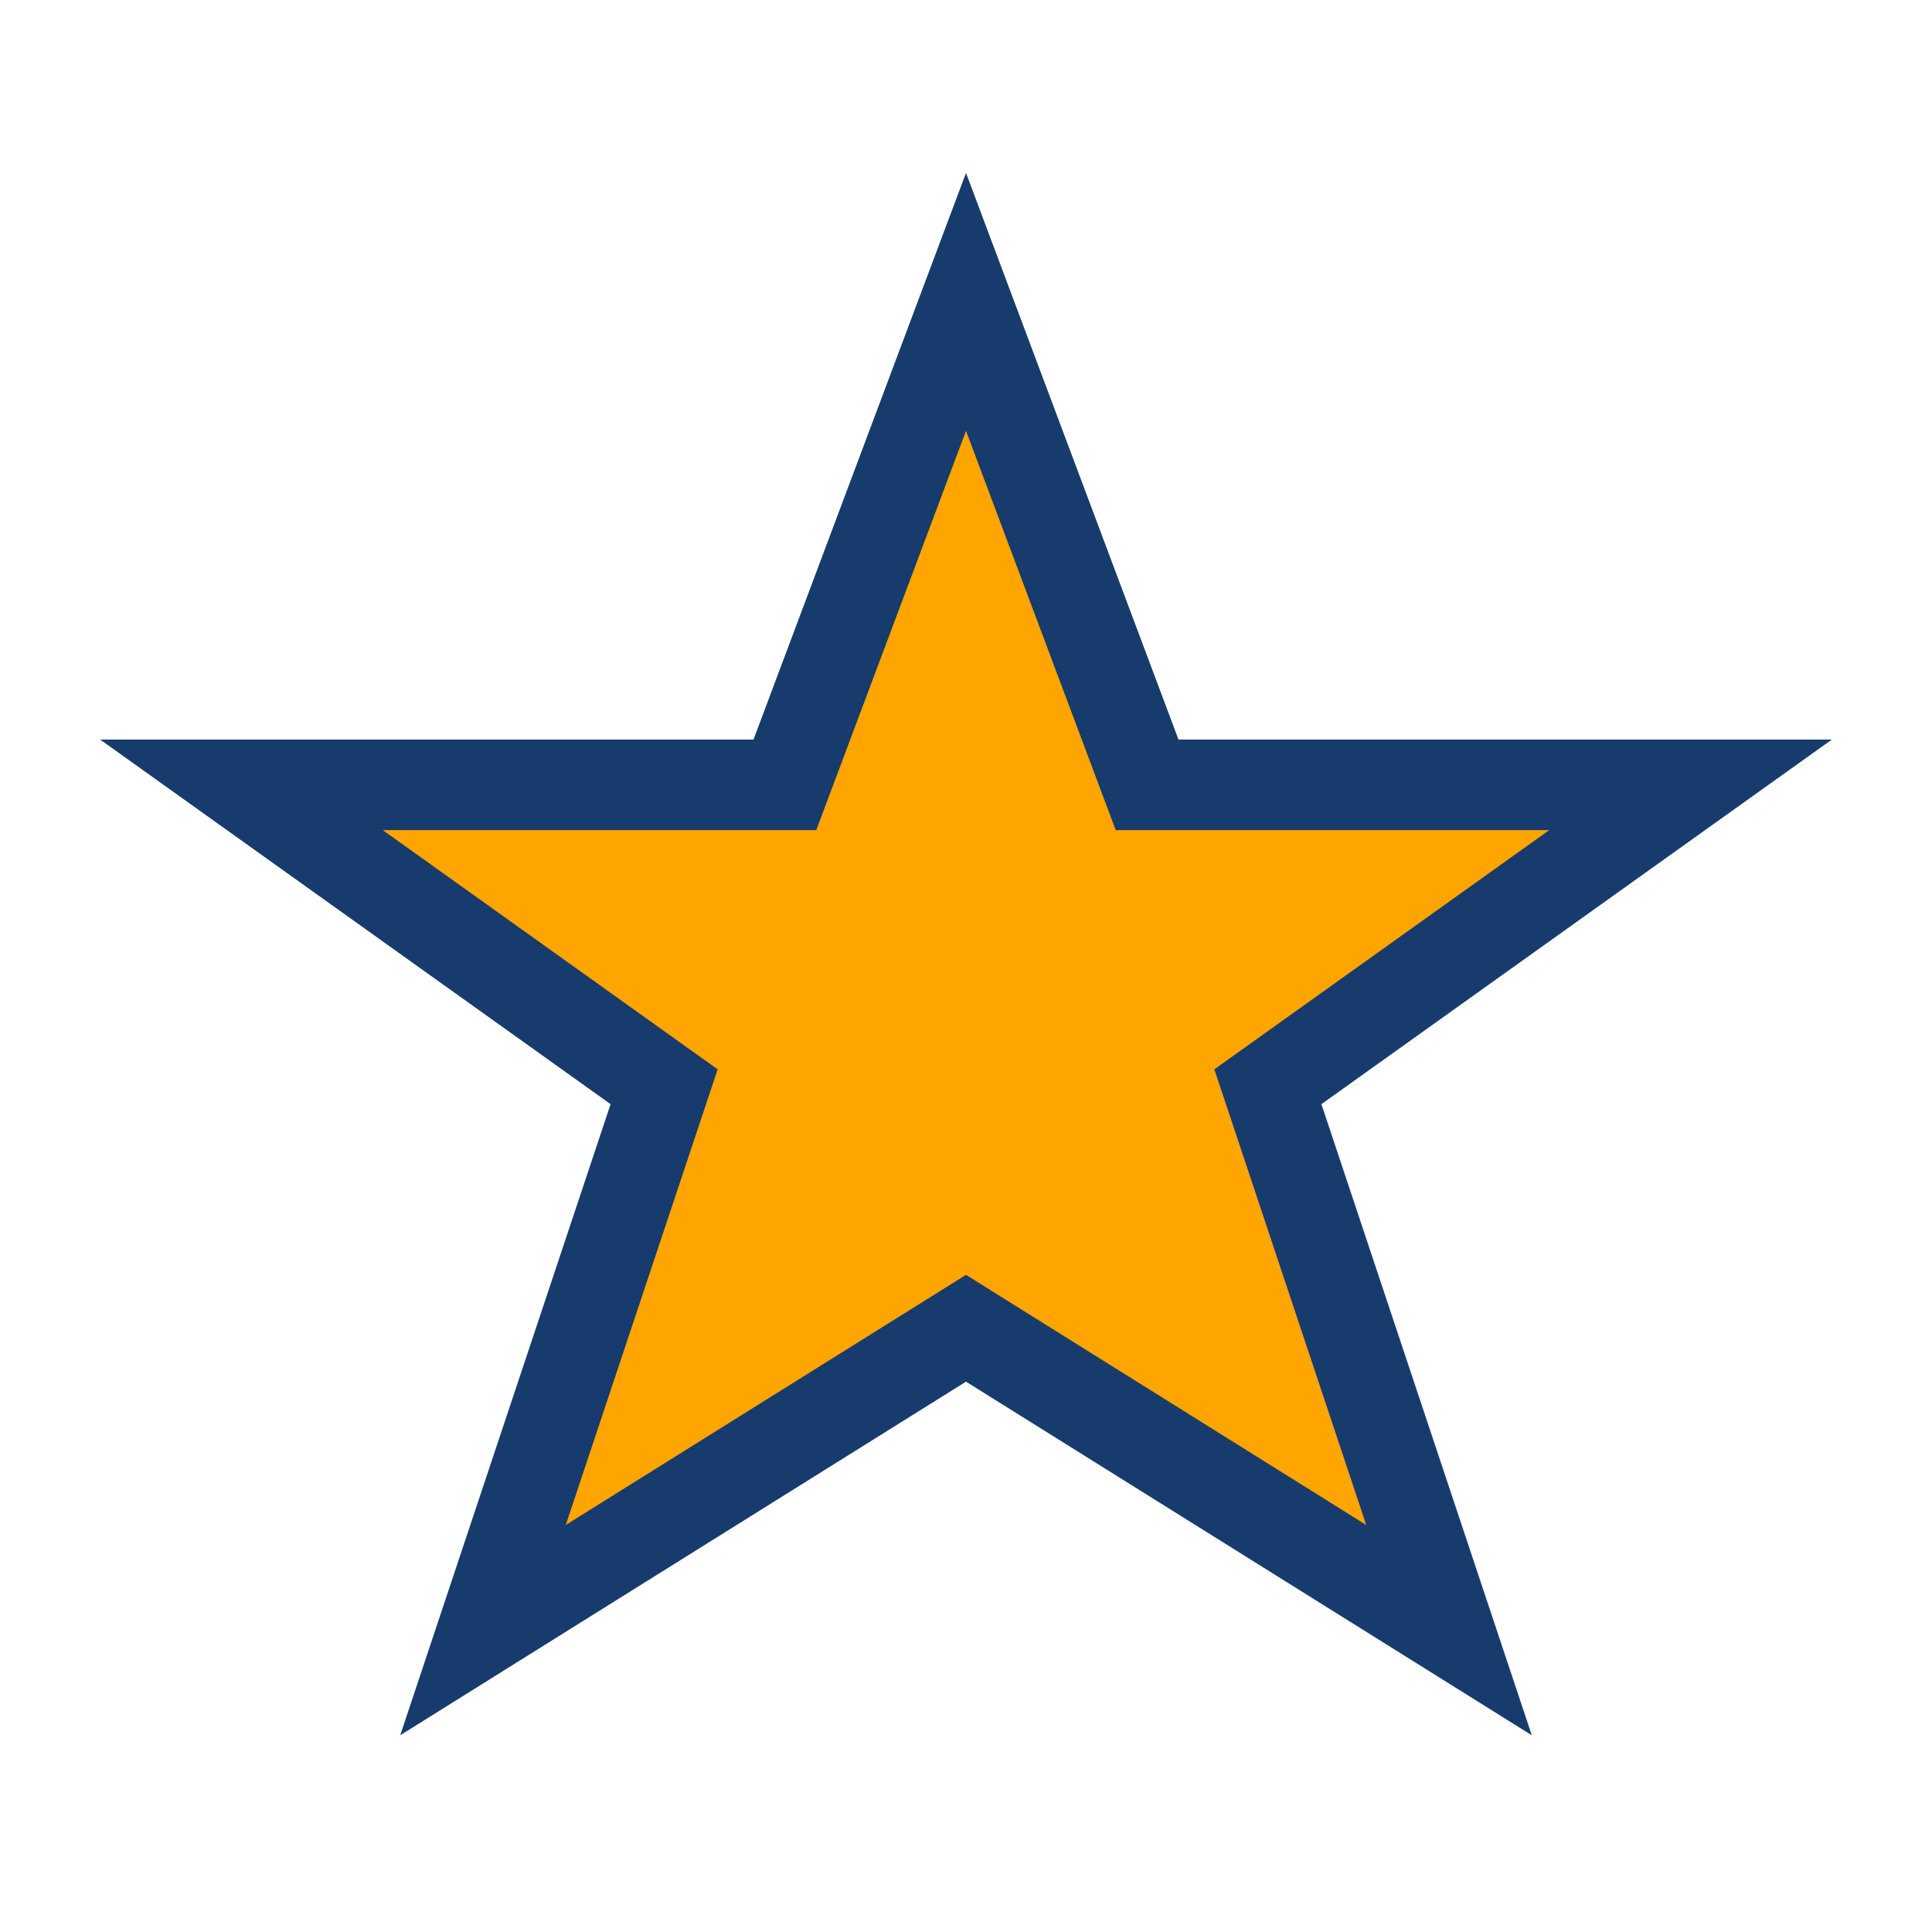 <?xml version="1.0" encoding="UTF-8"?>
<svg xmlns="http://www.w3.org/2000/svg" width="32" height="32" viewBox="0 0 32 32"><polygon points="16,5 19,13 28,13 21,18 24,27 16,22 8,27 11,18 4,13 13,13" fill="#FFA500" stroke="#173B6C" stroke-width="1.5"/></svg>
